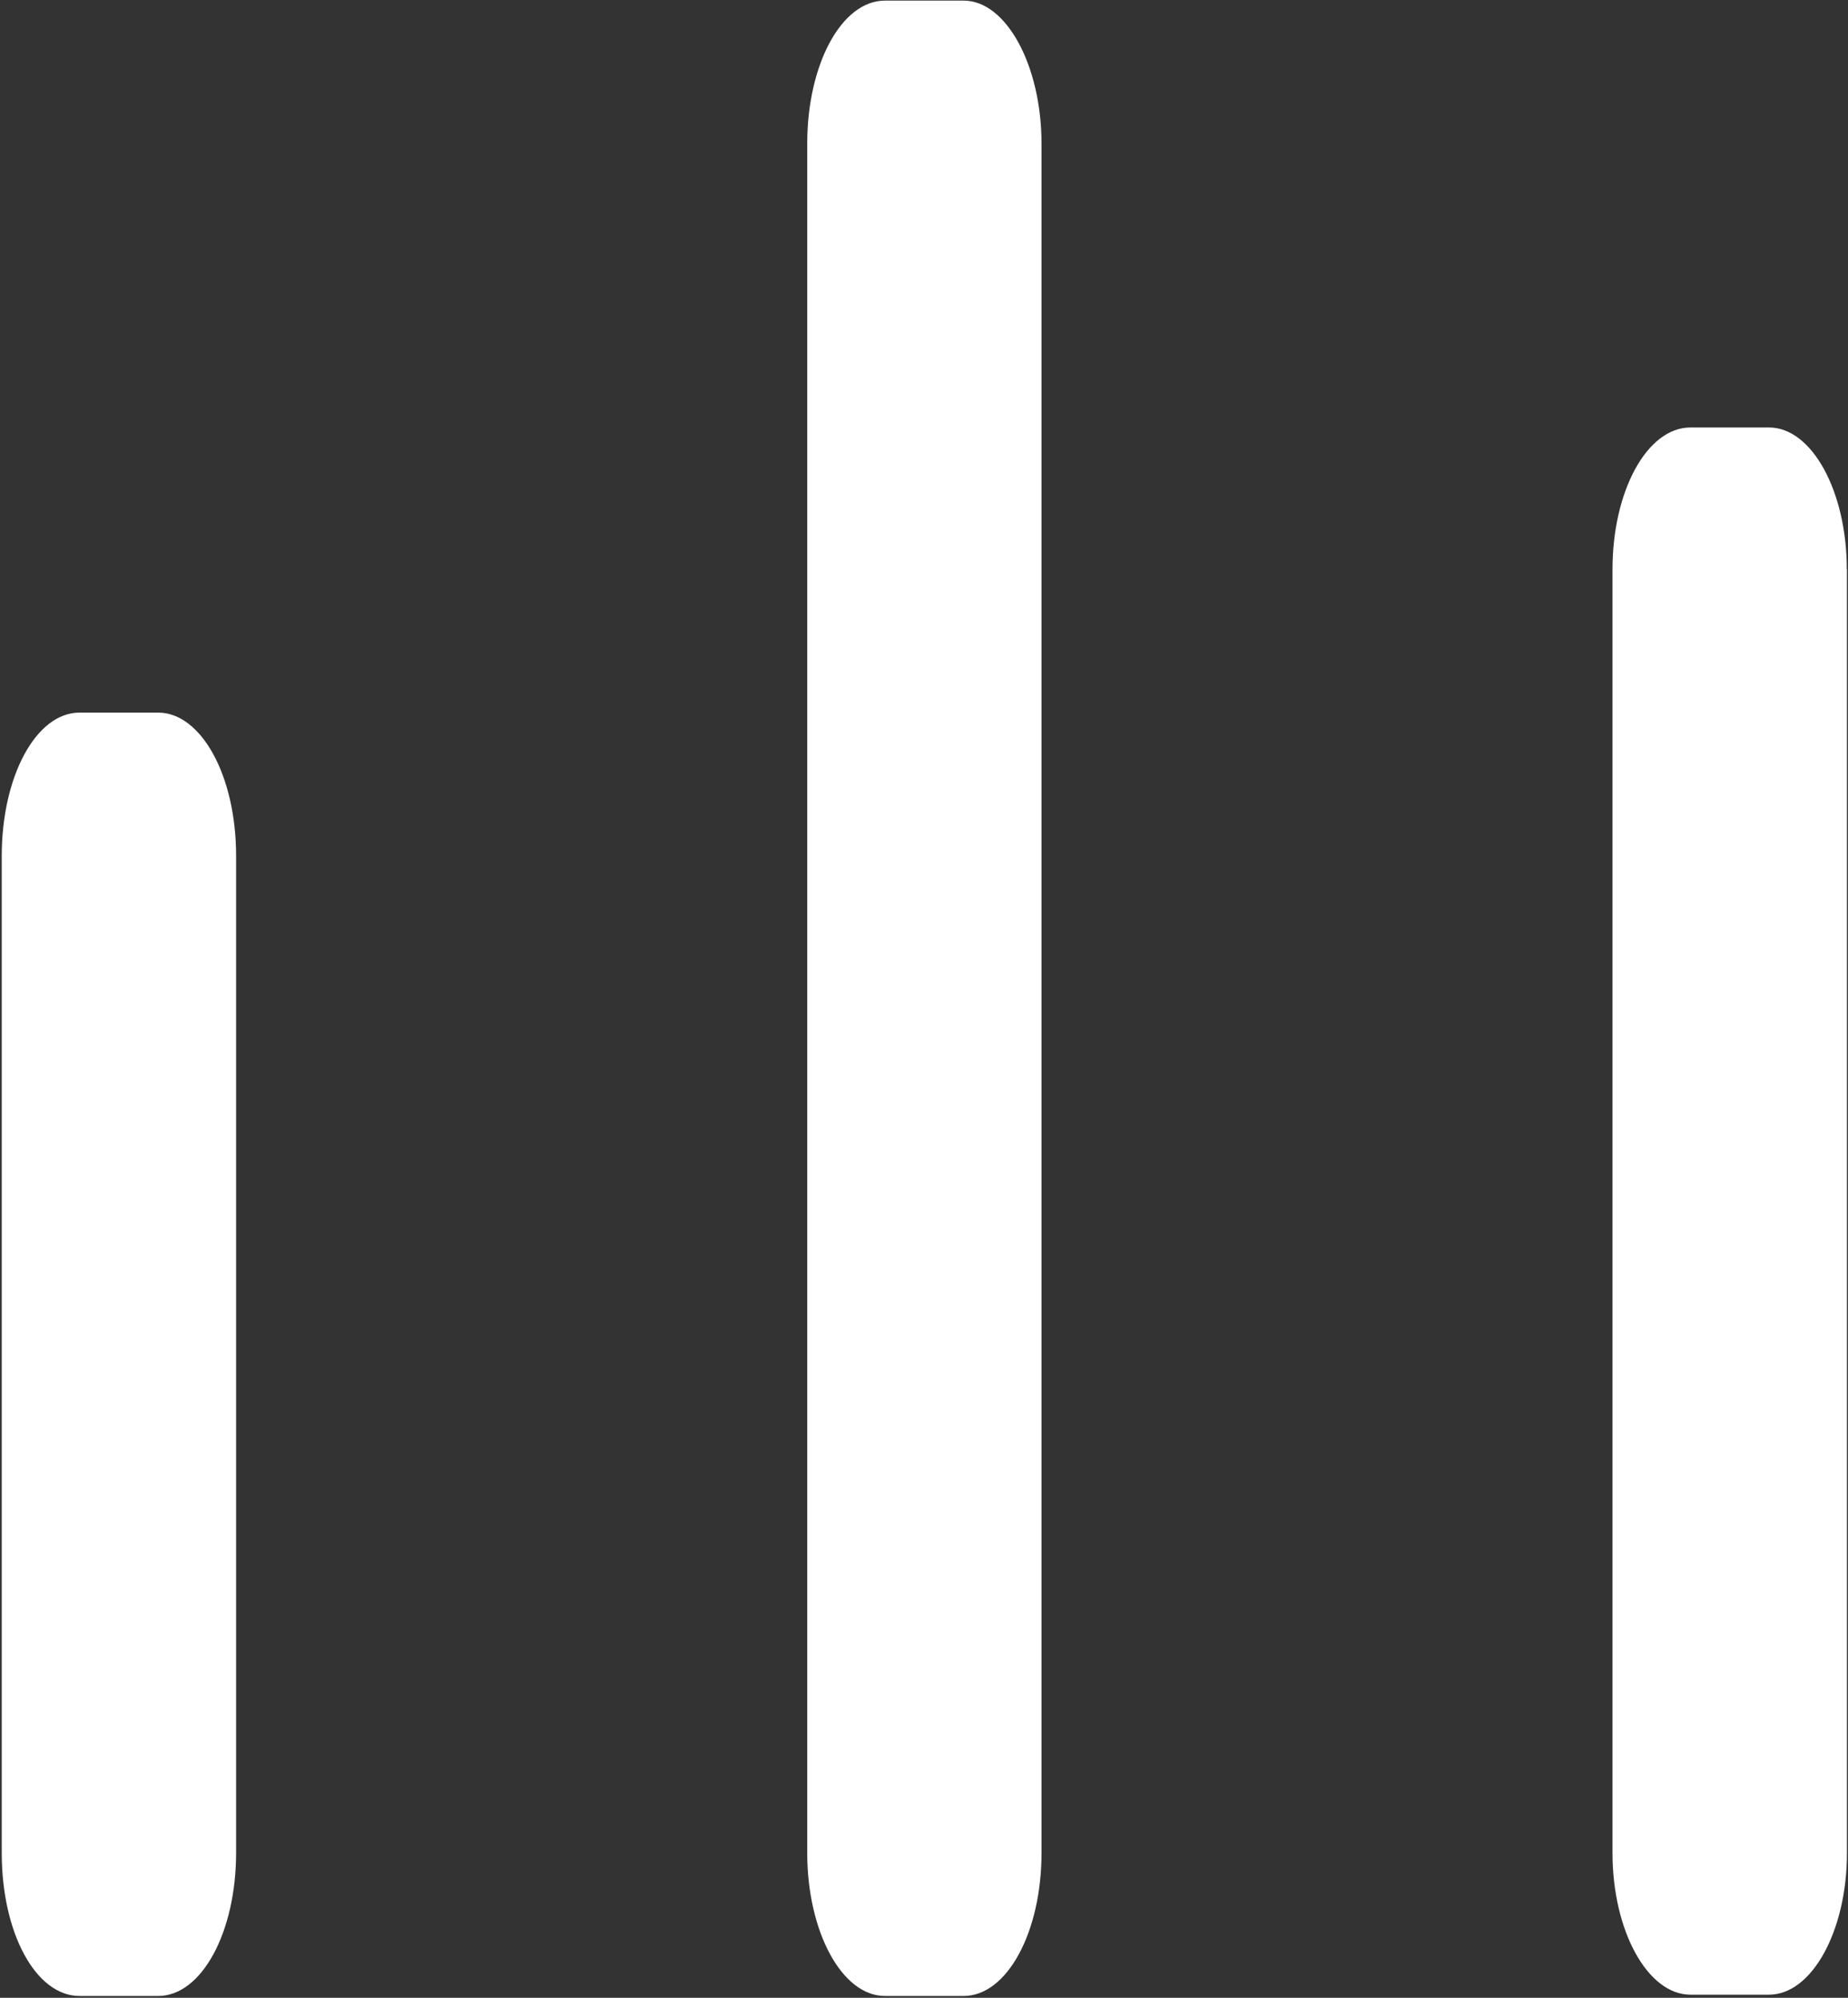 <?xml version="1.0" encoding="UTF-8"?>
<svg width="37px" height="40px" viewBox="0 0 37 40" version="1.1" xmlns="http://www.w3.org/2000/svg" xmlns:xlink="http://www.w3.org/1999/xlink">
    <rect x="0" y="0" width="37" height="40" fill="#333333" stroke="none"/>
    <!-- Generator: Sketch 60 (88103) - https://sketch.com -->
    <title>shuju</title>
    <desc>Created with Sketch.</desc>
    <g id="Page-1" stroke="none" stroke-width="1" fill="none" fill-rule="evenodd">
        <g id="群发宝网站1" transform="translate(-622, -1018)" fill="#FFFFFF" fill-rule="nonzero">
            <g id="shuju" transform="translate(622, 1018)">
                <path d="M4.727,17.135 L4.727,37.1 C4.727,38.685 4.038,39.964 3.167,39.964 L1.592,39.964 C0.721,39.964 0.035,38.711 0.035,37.1 L0.035,17.135 C0.035,15.547 0.721,14.268 1.592,14.268 L3.167,14.268 C4.023,14.268 4.727,15.521 4.727,17.135 Z M20.853,2.877 L20.853,37.1 C20.853,38.685 20.164,39.964 19.293,39.964 L17.719,39.964 C16.848,39.964 16.162,38.662 16.162,37.1 L16.162,2.877 C16.162,1.289 16.848,0.012 17.719,0.012 L19.293,0.012 C20.149,0.012 20.853,1.315 20.853,2.877 Z M36.979,11.401 L36.979,37.1 C36.979,38.662 36.276,39.938 35.419,39.938 L33.845,39.938 C32.989,39.938 32.285,38.662 32.285,37.1 L32.285,11.398 C32.285,9.836 32.974,8.559 33.845,8.559 L35.419,8.559 C36.276,8.559 36.976,9.836 36.976,11.398 L36.976,11.401 L36.979,11.401 Z" id="Shape"></path>
            </g>
        </g>
    </g>
</svg>